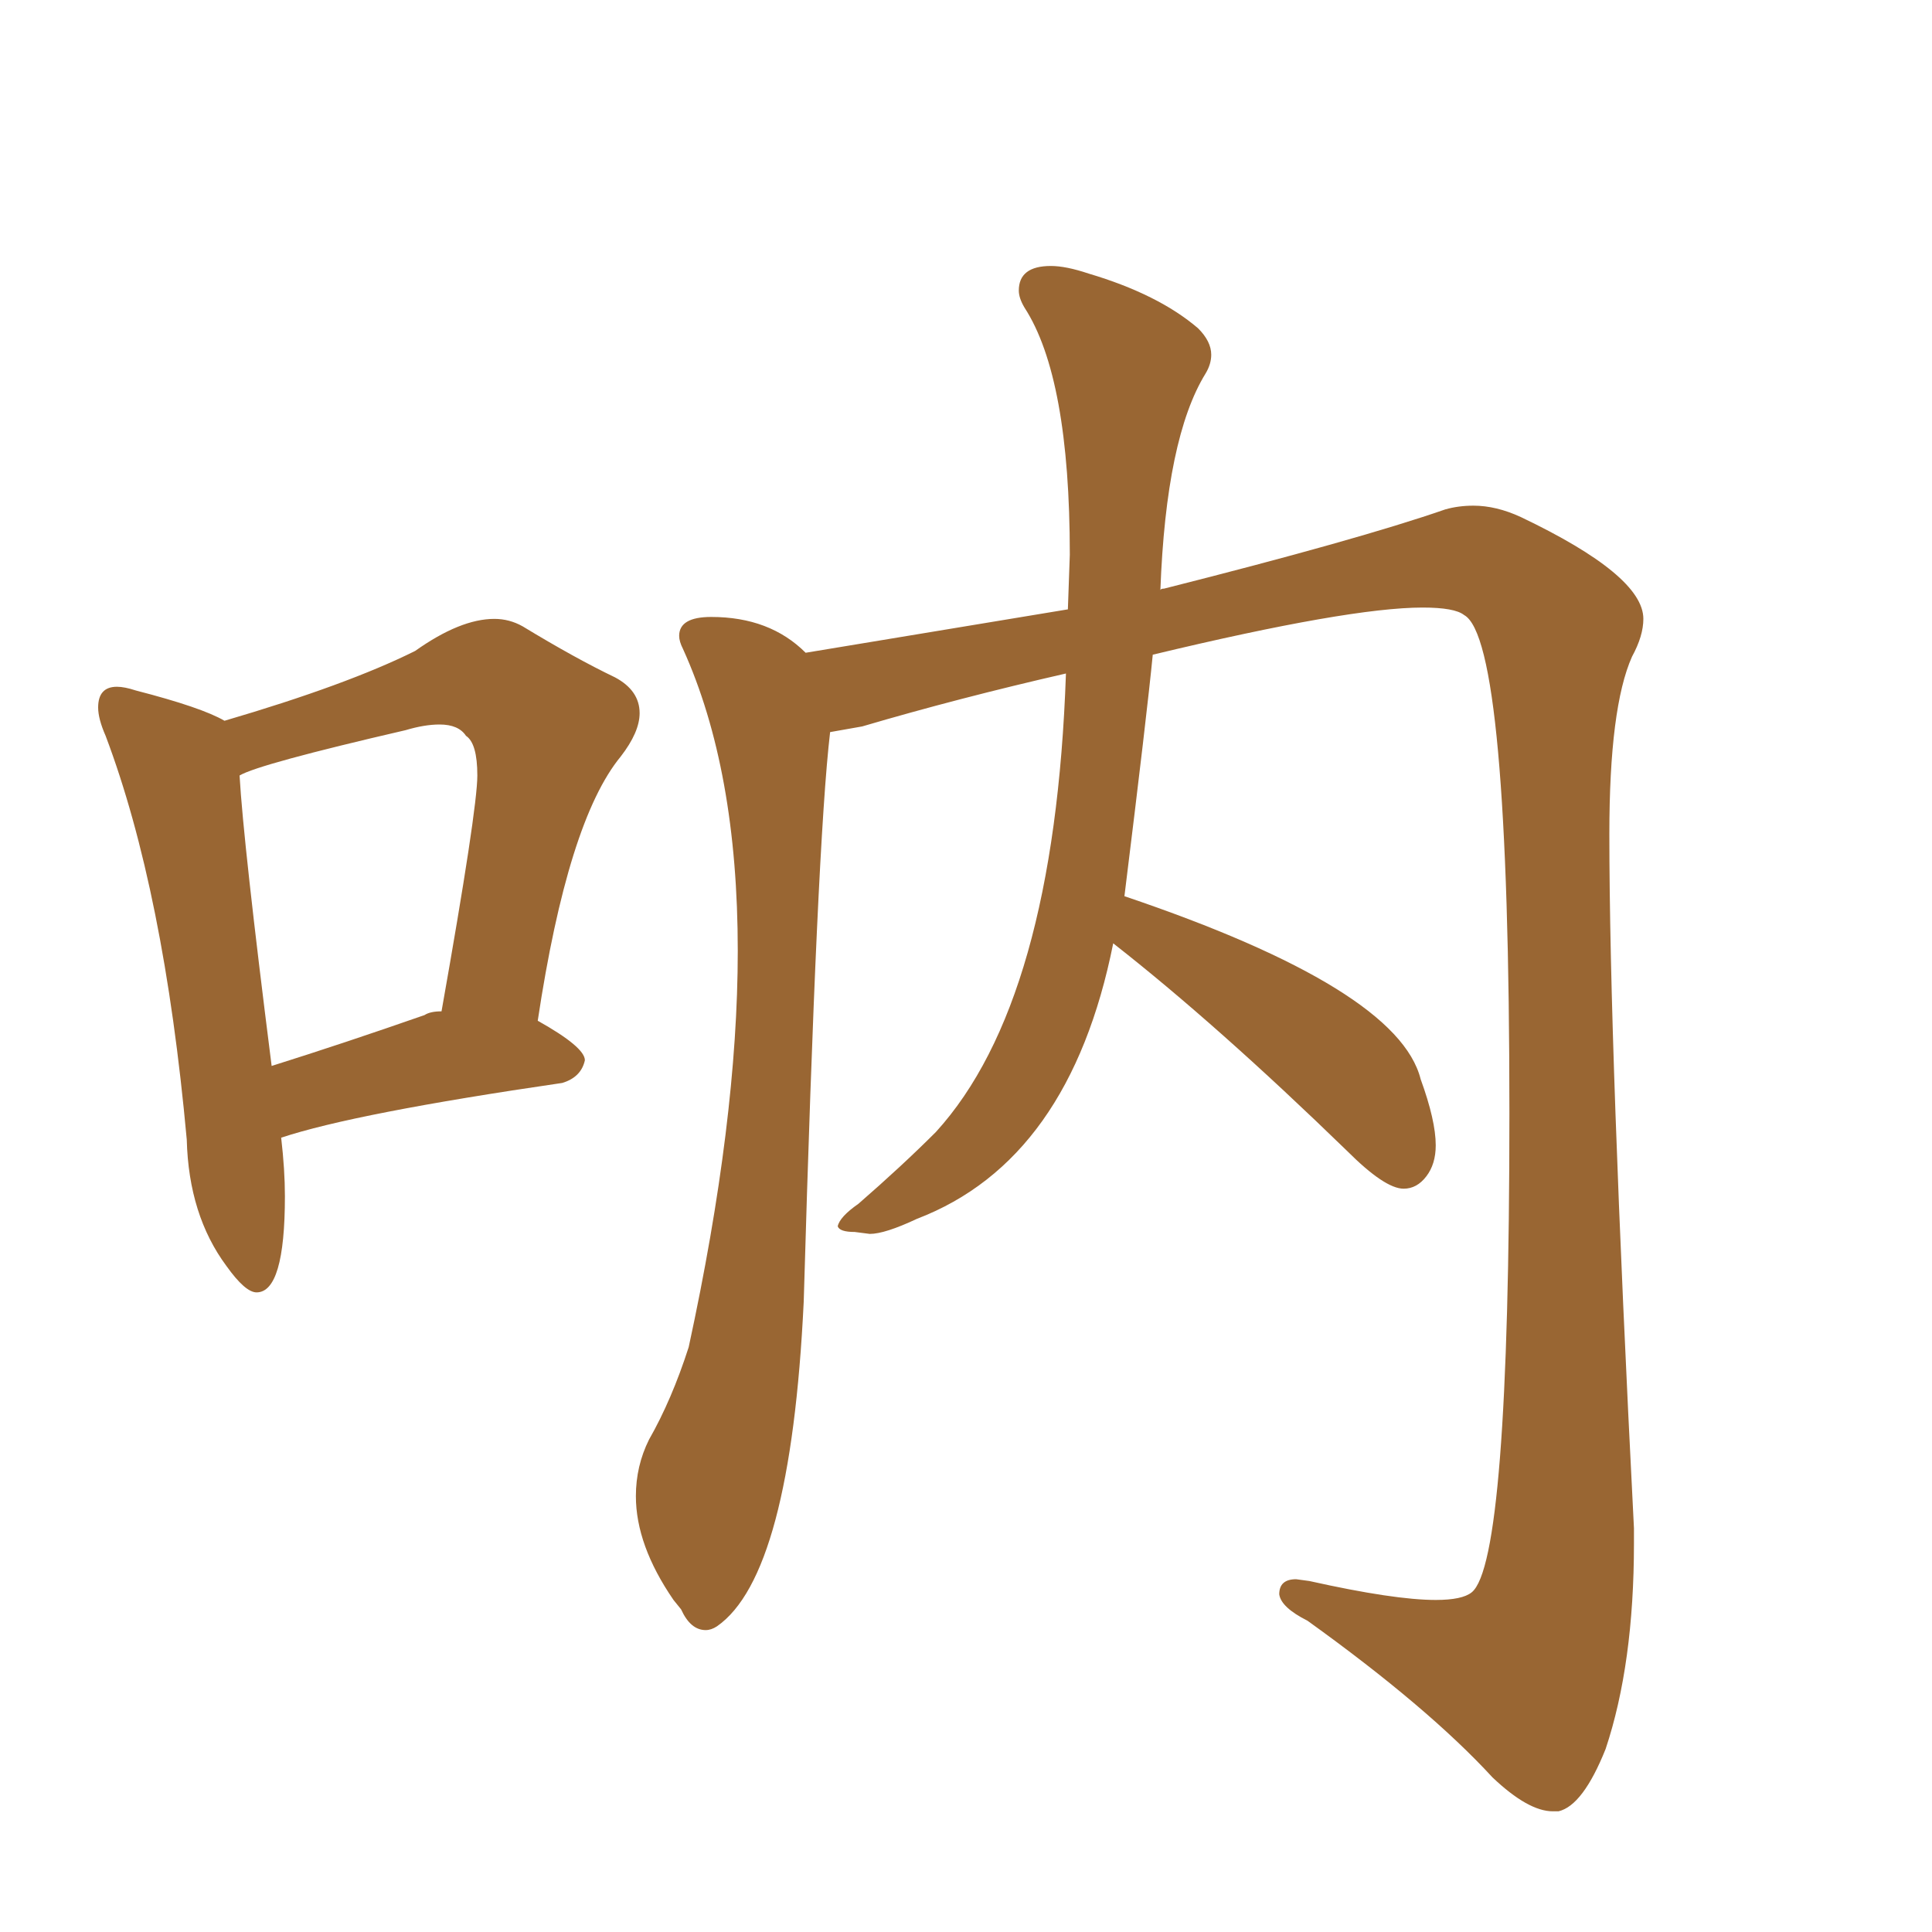 <svg xmlns="http://www.w3.org/2000/svg" xmlns:xlink="http://www.w3.org/1999/xlink" width="150" height="150"><path fill="#996633" padding="10" d="M19.92 100.34L19.92 100.34Q19.04 100.34 17.58 98.29L17.58 98.29Q14.65 94.34 14.50 88.48L14.50 88.48Q12.74 69.14 8.20 57.13L8.20 57.13Q7.62 55.81 7.62 54.93L7.62 54.93Q7.62 53.32 9.08 53.32L9.08 53.32Q9.67 53.32 10.55 53.61L10.55 53.61Q15.67 54.93 17.43 55.96L17.43 55.96Q26.95 53.17 32.23 50.54L32.23 50.54Q35.74 48.05 38.38 48.05L38.38 48.05Q39.55 48.05 40.58 48.63L40.58 48.63Q44.68 51.12 47.75 52.59L47.75 52.59Q49.66 53.61 49.66 55.37L49.66 55.37Q49.66 56.84 48.19 58.74L48.19 58.74Q44.09 63.72 41.75 79.25L41.75 79.25Q45.41 81.30 45.41 82.32L45.41 82.32Q45.12 83.64 43.65 84.08L43.65 84.08Q27.54 86.43 21.83 88.33L21.83 88.33Q22.12 90.82 22.12 92.87L22.12 92.87Q22.12 100.34 19.92 100.34ZM21.09 82.76L21.09 82.76Q26.66 81.01 32.96 78.81L32.96 78.81Q33.40 78.52 34.28 78.52L34.28 78.52Q37.06 62.84 37.06 60.21L37.06 60.21Q37.06 57.71 36.18 57.13L36.18 57.13Q35.60 56.25 34.13 56.25L34.13 56.25Q32.96 56.25 31.49 56.69L31.49 56.69Q20.07 59.33 18.60 60.21L18.60 60.21Q18.90 65.48 21.09 82.76ZM121.00 140.63L121.00 140.63L120.56 140.63Q118.65 140.63 115.87 137.99L115.87 137.99Q110.89 132.57 101.51 125.83L101.51 125.83Q99.46 124.80 99.32 123.78L99.32 123.78Q99.32 122.61 100.63 122.61L100.63 122.61L101.66 122.75Q108.25 124.22 111.47 124.22L111.47 124.22Q113.53 124.22 114.26 123.63L114.26 123.63Q117.19 121.29 117.19 86.43L117.19 86.43Q117.19 49.66 113.67 47.75L113.67 47.75Q112.94 47.17 110.45 47.17L110.45 47.17Q104.74 47.17 89.50 50.83L89.50 50.83Q89.06 55.37 87.30 69.58L87.30 69.58Q108.54 76.76 110.30 83.79L110.30 83.79Q111.47 87.01 111.47 88.92L111.47 88.92Q111.47 90.38 110.74 91.33Q110.01 92.29 108.98 92.29L108.98 92.29Q107.52 92.29 104.59 89.36L104.59 89.36Q94.48 79.54 86.43 73.24L86.43 73.24Q83.06 90.09 71.19 94.63L71.19 94.63Q68.70 95.80 67.53 95.80L67.53 95.80L66.36 95.65Q65.19 95.65 65.04 95.21L65.04 95.21Q65.19 94.48 66.65 93.46L66.65 93.46Q70.02 90.53 72.66 87.89L72.66 87.89Q81.88 77.78 82.76 52.29L82.76 52.29Q74.41 54.20 66.94 56.40L66.94 56.40L64.45 56.84Q63.43 65.48 62.40 101.07L62.40 101.07Q61.38 122.31 55.66 126.27L55.66 126.27Q55.22 126.56 54.79 126.56L54.79 126.56Q53.61 126.56 52.88 124.95L52.88 124.95L52.29 124.22Q49.37 119.97 49.37 116.16L49.37 116.16Q49.37 113.82 50.39 111.77L50.39 111.77Q52.15 108.69 53.47 104.59L53.47 104.59Q57.28 87.01 57.28 73.83L57.28 73.83Q57.28 59.77 53.03 50.39L53.03 50.39Q52.73 49.80 52.73 49.37L52.73 49.37Q52.73 47.90 55.22 47.90L55.22 47.90Q59.77 47.90 62.55 50.68L62.55 50.68L82.91 47.31L83.06 43.07Q83.06 29.30 79.54 23.88L79.54 23.88Q79.10 23.14 79.10 22.56L79.10 22.56Q79.10 20.65 81.59 20.65L81.59 20.65Q82.76 20.65 84.52 21.24L84.52 21.24Q89.94 22.85 93.02 25.49L93.02 25.49Q94.04 26.51 94.04 27.54L94.04 27.54Q94.04 28.27 93.60 29.00L93.60 29.00Q90.53 33.98 90.09 45.85L90.09 45.85Q90.09 45.70 90.38 45.70L90.38 45.70Q105.47 41.89 112.21 39.55L112.21 39.55Q113.23 39.26 114.40 39.26L114.40 39.26Q116.16 39.26 118.07 40.14L118.07 40.14Q127.59 44.68 127.59 48.05L127.59 48.05Q127.59 49.37 126.71 50.98L126.71 50.98Q124.95 54.93 124.95 64.75L124.95 64.75Q124.95 81.30 126.86 118.65L126.86 118.65L126.86 119.82Q126.86 129.20 124.66 135.79L124.66 135.79Q122.90 140.19 121.00 140.63Z"/></svg>